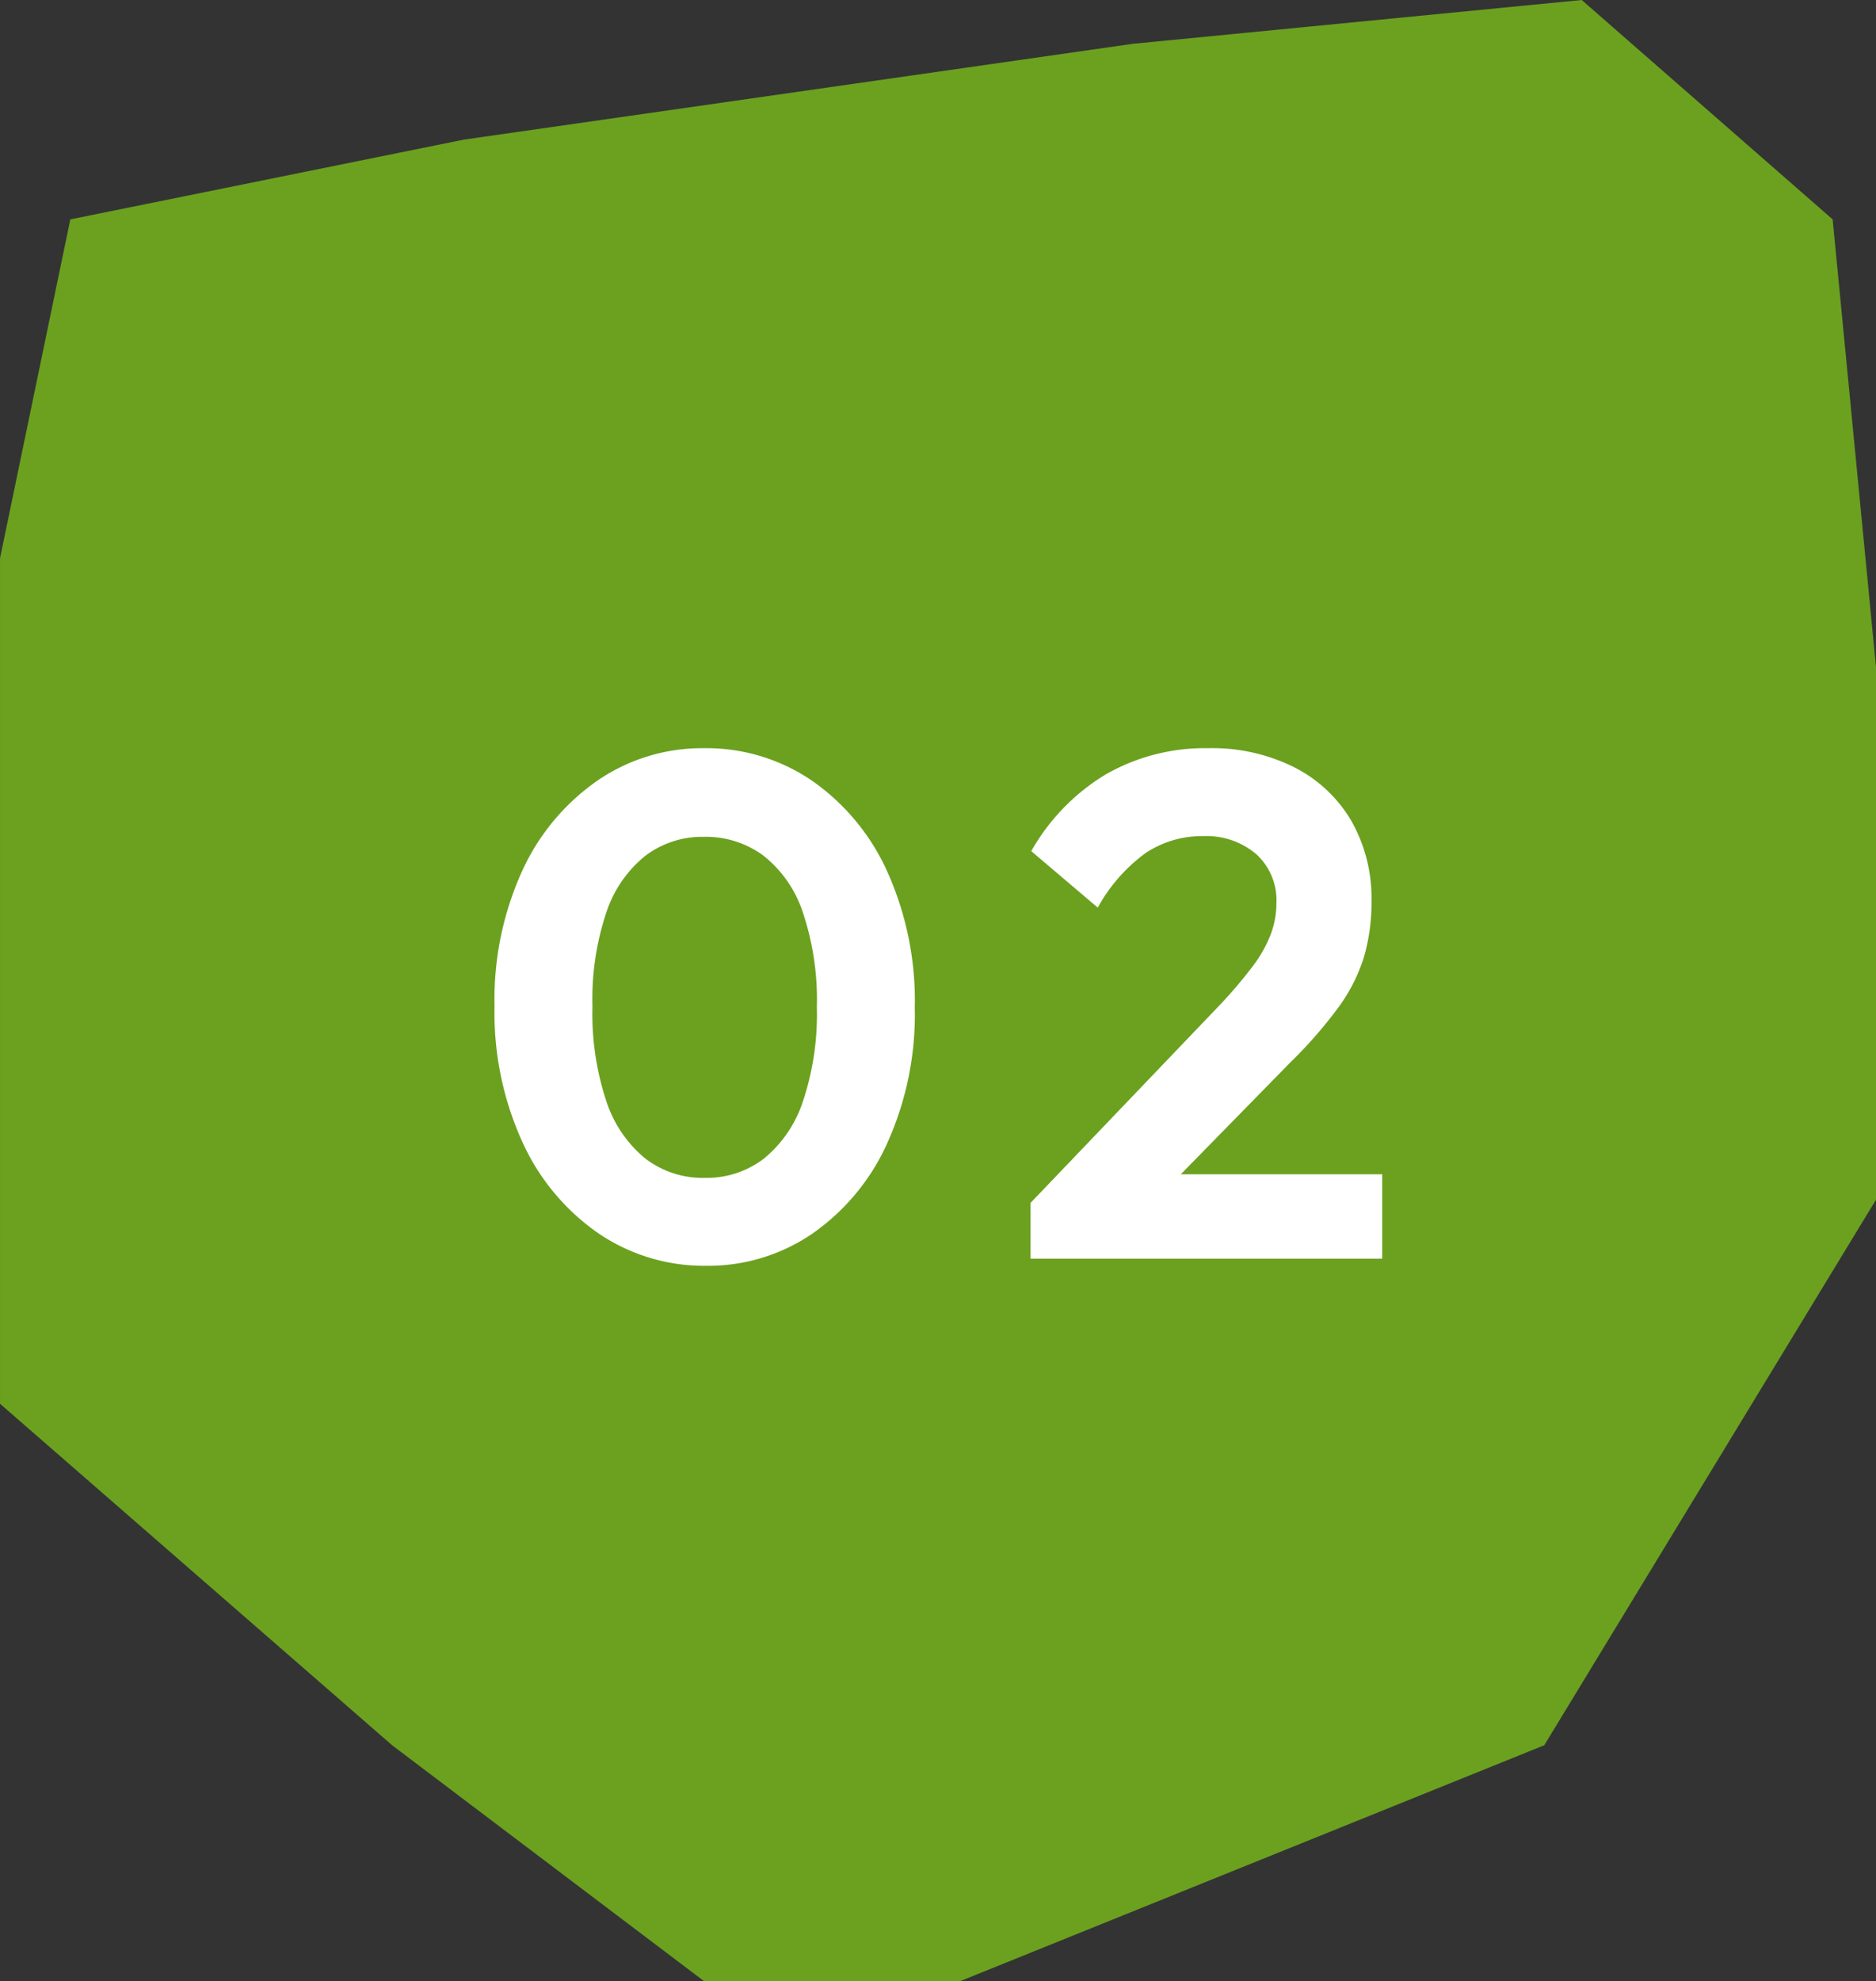 <svg xmlns="http://www.w3.org/2000/svg" width="104.995" height="110.838" viewBox="0 0 104.995 110.838">
  <rect x="0" y="0" width="104.995" height="110.838" fill="#333333" stroke="none"/>
  <g id="コンポーネント_72_53" data-name="コンポーネント 72 – 53" transform="translate(0 0)">
    <path id="パス_183824" data-name="パス 183824" d="M-13068.452-4555.244l37.433-5.36,25.134-2.452,14.044,12.275,2.427,25.061v29.784l-18.568,30.523-32.681,13.194h-14.351l-17.45-13.194-21.945-19.106v-47.306l3.934-18.957Z" transform="translate(13094.41 4563.056)" fill="#6ba11f"/>
    <path id="パス_183841" data-name="パス 183841" d="M-12.98.4a10.521,10.521,0,0,1-6-1.8,12.463,12.463,0,0,1-4.26-5.08,17.416,17.416,0,0,1-1.58-7.64,17.342,17.342,0,0,1,1.56-7.6,12.431,12.431,0,0,1,4.22-5.04,10.362,10.362,0,0,1,5.94-1.8,10.493,10.493,0,0,1,6.02,1.8A12.406,12.406,0,0,1-2.86-21.7,17.573,17.573,0,0,1-1.3-14.04,17.474,17.474,0,0,1-2.86-6.42a12.318,12.318,0,0,1-4.2,5.04A10.351,10.351,0,0,1-12.98.4Zm-.08-4.92A5.276,5.276,0,0,0-9.74-5.6,6.936,6.936,0,0,0-7.56-8.8a15.425,15.425,0,0,0,.78-5.28,15.425,15.425,0,0,0-.78-5.28,6.733,6.733,0,0,0-2.2-3.18A5.428,5.428,0,0,0-13.1-23.6a5.281,5.281,0,0,0-3.28,1.06,6.8,6.8,0,0,0-2.18,3.16,15.251,15.251,0,0,0-.78,5.26,15.565,15.565,0,0,0,.78,5.32,6.936,6.936,0,0,0,2.18,3.2A5.276,5.276,0,0,0-13.06-4.52ZM5.18-3.12,15.78-14.2a25.883,25.883,0,0,0,1.82-2.14,7.359,7.359,0,0,0,1.02-1.8,4.955,4.955,0,0,0,.32-1.74,3.48,3.48,0,0,0-1.14-2.76,4.3,4.3,0,0,0-2.94-1,5.683,5.683,0,0,0-3.26.96,9.381,9.381,0,0,0-2.66,3.04L5.22-22.8A11.782,11.782,0,0,1,9.4-27.1a11.17,11.17,0,0,1,5.74-1.46,10.239,10.239,0,0,1,4.82,1.08,7.764,7.764,0,0,1,3.18,3A8.73,8.73,0,0,1,24.26-20a10.837,10.837,0,0,1-.42,3.12,9.565,9.565,0,0,1-1.4,2.78,25.082,25.082,0,0,1-2.7,3.1L12.02-3.12ZM5.18,0V-3.12l4.64-1.6H24.86V0Z" transform="translate(52.498 70.419)" fill="#fff"/>
  </g>
</svg>
